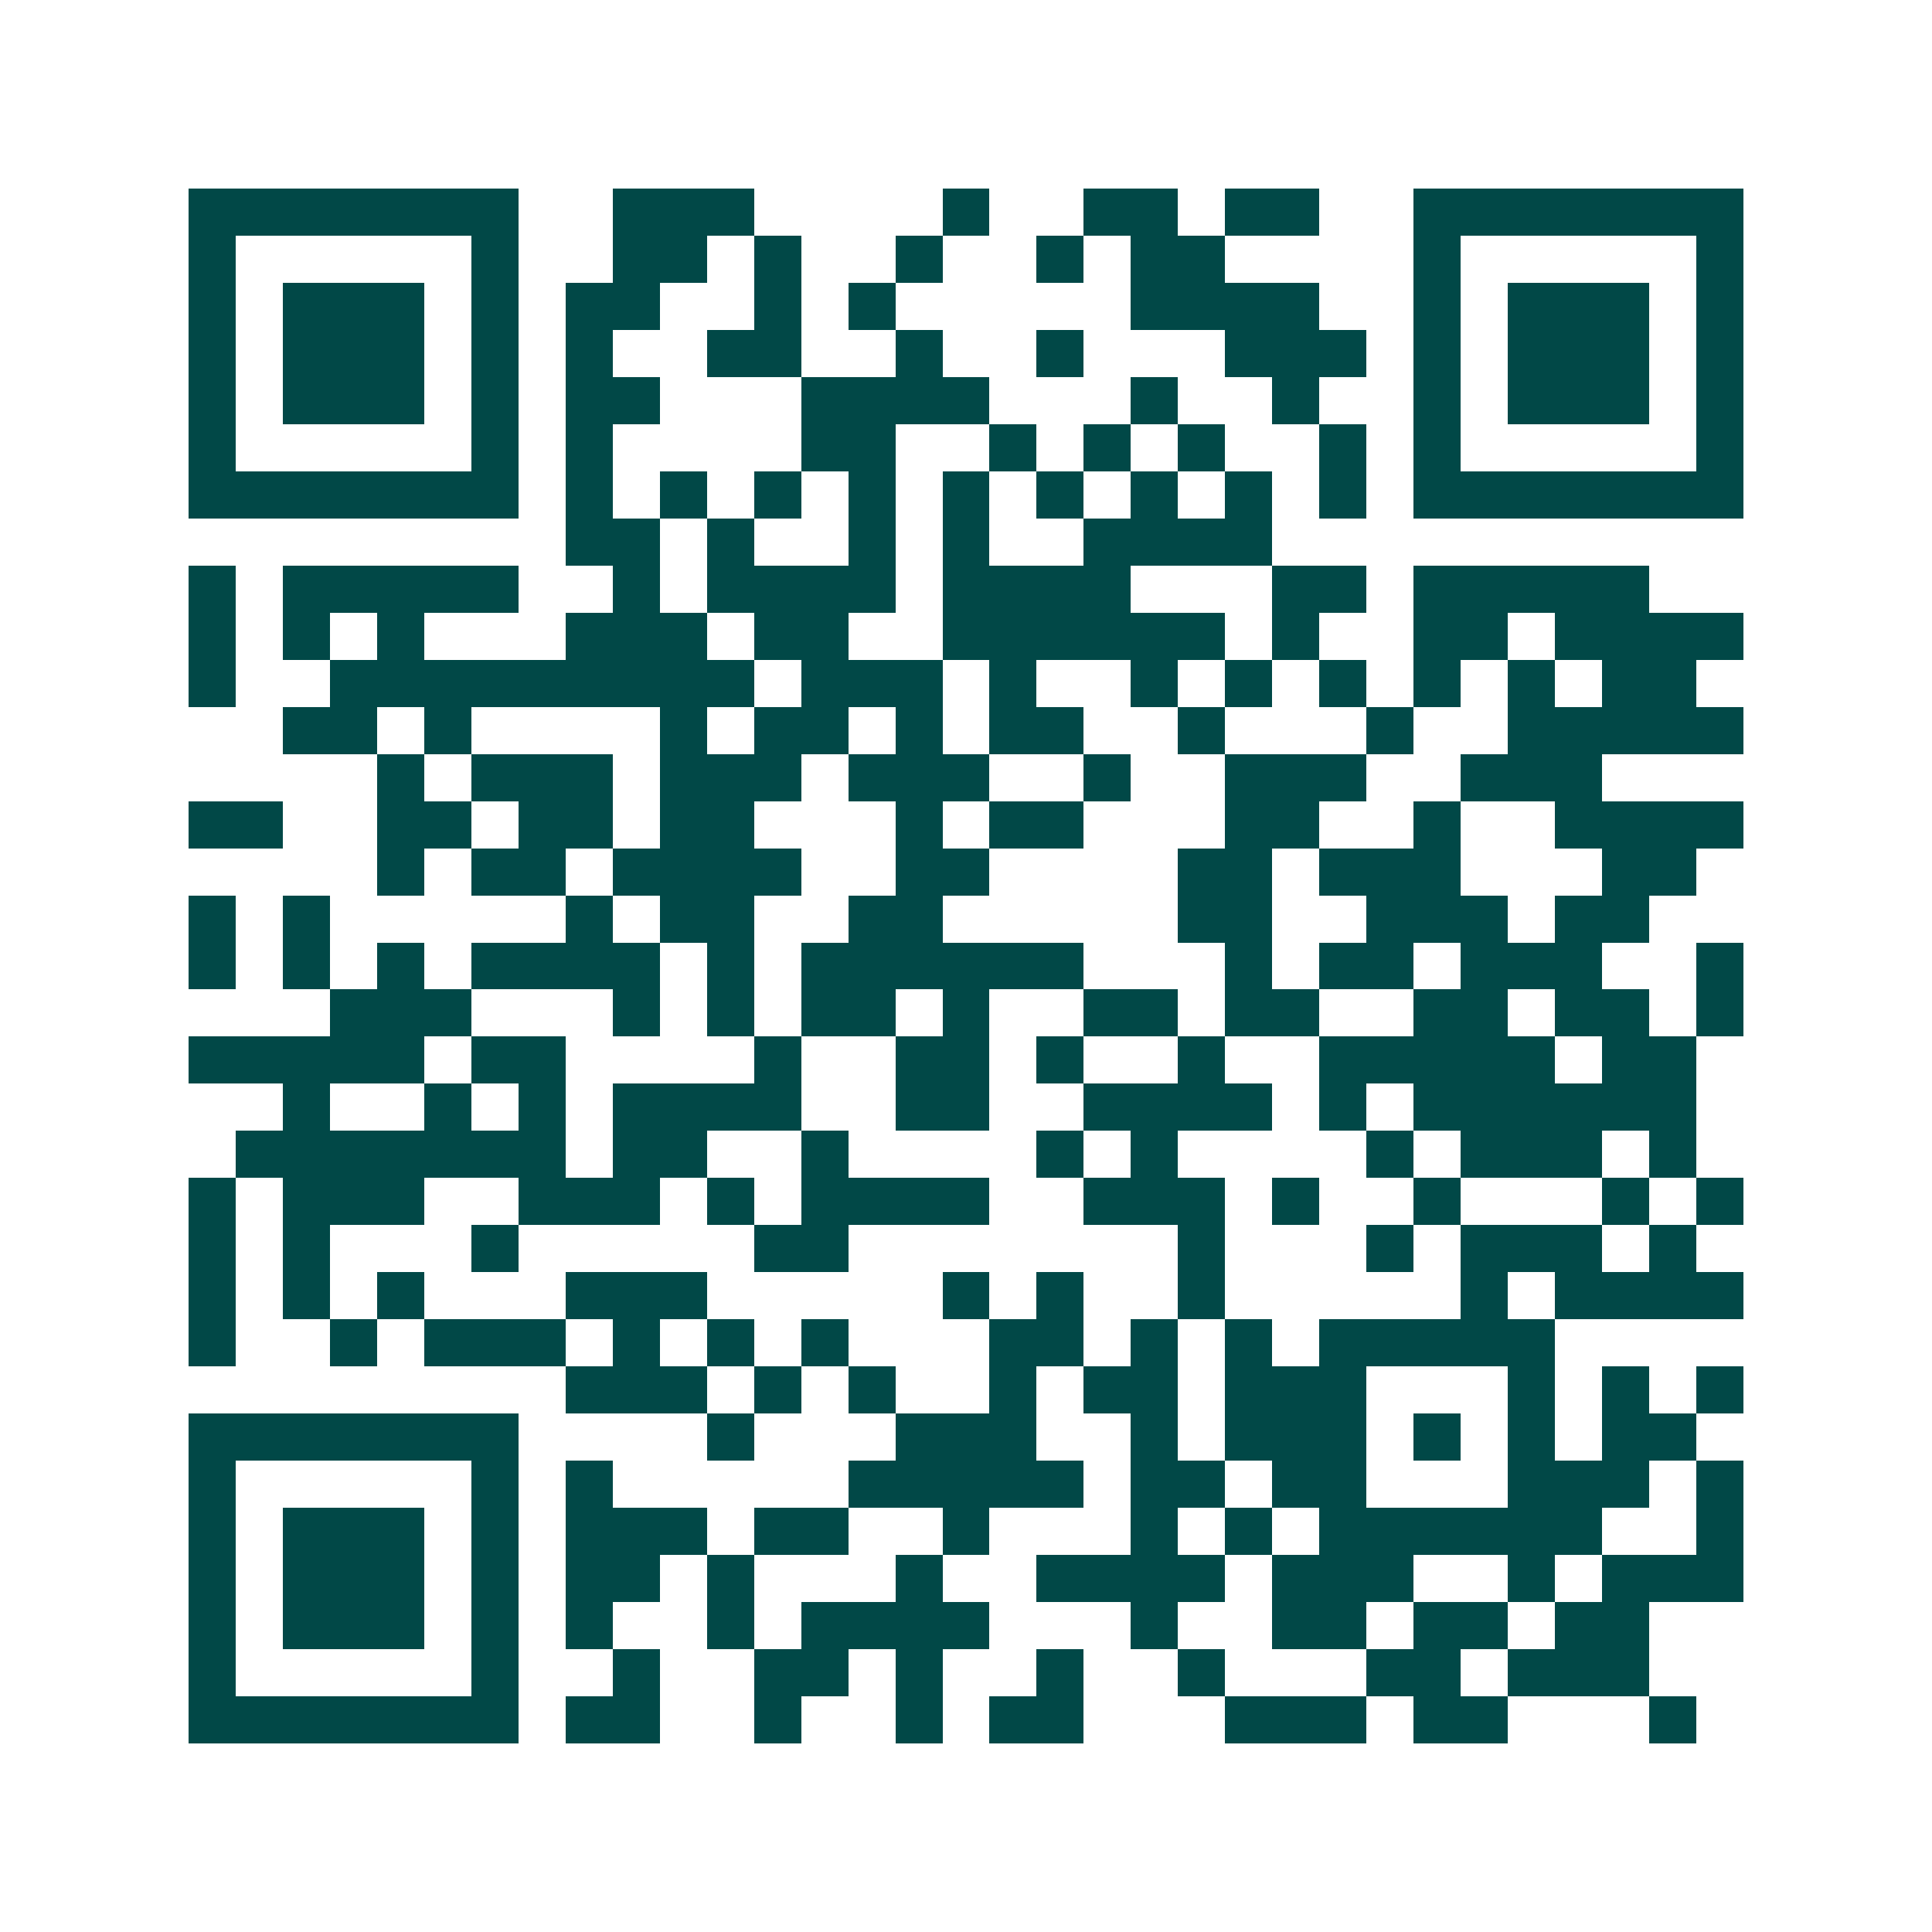 <svg xmlns="http://www.w3.org/2000/svg" width="200" height="200" viewBox="0 0 41 41" shape-rendering="crispEdges"><path fill="#ffffff" d="M0 0h41v41H0z"/><path stroke="#014847" d="M4 4.5h7m2 0h3m4 0h1m2 0h2m1 0h2m2 0h7M4 5.5h1m5 0h1m2 0h2m1 0h1m2 0h1m2 0h1m1 0h2m4 0h1m5 0h1M4 6.5h1m1 0h3m1 0h1m1 0h2m2 0h1m1 0h1m5 0h4m2 0h1m1 0h3m1 0h1M4 7.5h1m1 0h3m1 0h1m1 0h1m2 0h2m2 0h1m2 0h1m3 0h3m1 0h1m1 0h3m1 0h1M4 8.5h1m1 0h3m1 0h1m1 0h2m3 0h4m3 0h1m2 0h1m2 0h1m1 0h3m1 0h1M4 9.5h1m5 0h1m1 0h1m4 0h2m2 0h1m1 0h1m1 0h1m2 0h1m1 0h1m5 0h1M4 10.5h7m1 0h1m1 0h1m1 0h1m1 0h1m1 0h1m1 0h1m1 0h1m1 0h1m1 0h1m1 0h7M12 11.5h2m1 0h1m2 0h1m1 0h1m2 0h4M4 12.5h1m1 0h5m2 0h1m1 0h4m1 0h4m3 0h2m1 0h5M4 13.5h1m1 0h1m1 0h1m3 0h3m1 0h2m2 0h6m1 0h1m2 0h2m1 0h4M4 14.5h1m2 0h9m1 0h3m1 0h1m2 0h1m1 0h1m1 0h1m1 0h1m1 0h1m1 0h2M6 15.5h2m1 0h1m4 0h1m1 0h2m1 0h1m1 0h2m2 0h1m3 0h1m2 0h5M8 16.5h1m1 0h3m1 0h3m1 0h3m2 0h1m2 0h3m2 0h3M4 17.5h2m2 0h2m1 0h2m1 0h2m3 0h1m1 0h2m3 0h2m2 0h1m2 0h4M8 18.5h1m1 0h2m1 0h4m2 0h2m4 0h2m1 0h3m3 0h2M4 19.5h1m1 0h1m5 0h1m1 0h2m2 0h2m5 0h2m2 0h3m1 0h2M4 20.5h1m1 0h1m1 0h1m1 0h4m1 0h1m1 0h6m3 0h1m1 0h2m1 0h3m2 0h1M7 21.5h3m3 0h1m1 0h1m1 0h2m1 0h1m2 0h2m1 0h2m2 0h2m1 0h2m1 0h1M4 22.5h5m1 0h2m4 0h1m2 0h2m1 0h1m2 0h1m2 0h5m1 0h2M6 23.5h1m2 0h1m1 0h1m1 0h4m2 0h2m2 0h4m1 0h1m1 0h6M5 24.5h7m1 0h2m2 0h1m4 0h1m1 0h1m4 0h1m1 0h3m1 0h1M4 25.5h1m1 0h3m2 0h3m1 0h1m1 0h4m2 0h3m1 0h1m2 0h1m3 0h1m1 0h1M4 26.5h1m1 0h1m3 0h1m5 0h2m7 0h1m3 0h1m1 0h3m1 0h1M4 27.5h1m1 0h1m1 0h1m3 0h3m5 0h1m1 0h1m2 0h1m5 0h1m1 0h4M4 28.5h1m2 0h1m1 0h3m1 0h1m1 0h1m1 0h1m3 0h2m1 0h1m1 0h1m1 0h5M12 29.5h3m1 0h1m1 0h1m2 0h1m1 0h2m1 0h3m3 0h1m1 0h1m1 0h1M4 30.5h7m4 0h1m3 0h3m2 0h1m1 0h3m1 0h1m1 0h1m1 0h2M4 31.5h1m5 0h1m1 0h1m5 0h5m1 0h2m1 0h2m3 0h3m1 0h1M4 32.5h1m1 0h3m1 0h1m1 0h3m1 0h2m2 0h1m3 0h1m1 0h1m1 0h6m2 0h1M4 33.5h1m1 0h3m1 0h1m1 0h2m1 0h1m3 0h1m2 0h4m1 0h3m2 0h1m1 0h3M4 34.5h1m1 0h3m1 0h1m1 0h1m2 0h1m1 0h4m3 0h1m2 0h2m1 0h2m1 0h2M4 35.5h1m5 0h1m2 0h1m2 0h2m1 0h1m2 0h1m2 0h1m3 0h2m1 0h3M4 36.5h7m1 0h2m2 0h1m2 0h1m1 0h2m3 0h3m1 0h2m3 0h1"/></svg>
